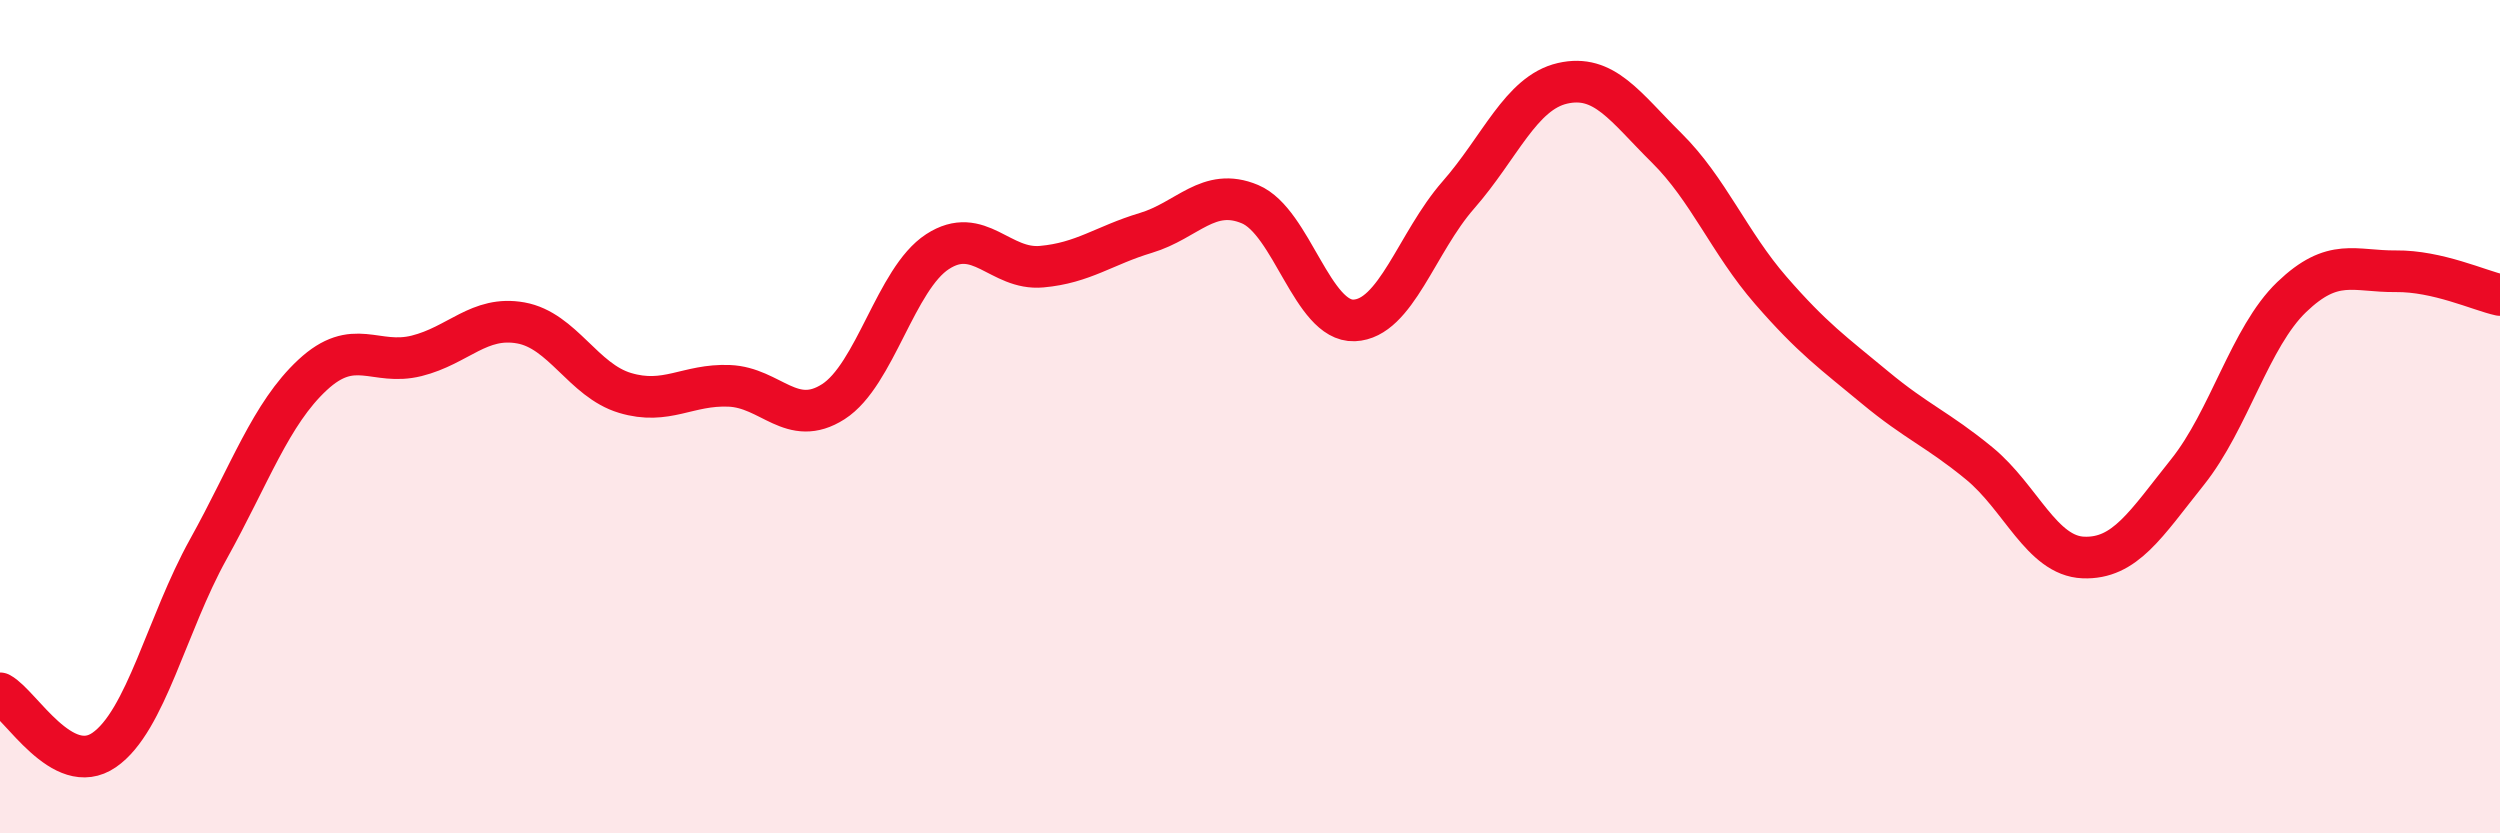 
    <svg width="60" height="20" viewBox="0 0 60 20" xmlns="http://www.w3.org/2000/svg">
      <path
        d="M 0,16.64 C 0.5,16.91 1.5,18.69 2.5,18 C 3.5,17.31 4,14.98 5,13.18 C 6,11.38 6.5,9.93 7.5,9 C 8.5,8.07 9,8.79 10,8.54 C 11,8.29 11.5,7.57 12.5,7.75 C 13.5,7.93 14,9.13 15,9.43 C 16,9.73 16.5,9.22 17.5,9.26 C 18.5,9.3 19,10.28 20,9.64 C 21,9 21.5,6.69 22.5,6.04 C 23.5,5.39 24,6.49 25,6.4 C 26,6.31 26.5,5.89 27.5,5.59 C 28.5,5.29 29,4.48 30,4.9 C 31,5.32 31.5,7.73 32.5,7.69 C 33.5,7.65 34,5.82 35,4.68 C 36,3.54 36.5,2.23 37.5,2 C 38.5,1.77 39,2.56 40,3.55 C 41,4.54 41.5,5.82 42.5,6.97 C 43.5,8.12 44,8.47 45,9.3 C 46,10.13 46.5,10.3 47.5,11.12 C 48.5,11.94 49,13.34 50,13.38 C 51,13.42 51.5,12.58 52.5,11.33 C 53.5,10.08 54,8.09 55,7.13 C 56,6.17 56.5,6.52 57.5,6.51 C 58.5,6.5 59.5,6.97 60,7.08L60 20L0 20Z"
        fill="#EB0A25"
        opacity="0.1"
        stroke-linecap="round"
        stroke-linejoin="round"
      />
      <path
        d="M 0,16.64 C 0.5,16.91 1.5,18.69 2.5,18 C 3.5,17.31 4,14.98 5,13.18 C 6,11.38 6.5,9.93 7.5,9 C 8.5,8.07 9,8.79 10,8.54 C 11,8.29 11.5,7.57 12.5,7.75 C 13.5,7.93 14,9.13 15,9.43 C 16,9.73 16.5,9.22 17.5,9.26 C 18.5,9.3 19,10.28 20,9.64 C 21,9 21.5,6.69 22.5,6.04 C 23.5,5.39 24,6.49 25,6.4 C 26,6.31 26.5,5.89 27.5,5.59 C 28.5,5.29 29,4.48 30,4.9 C 31,5.32 31.5,7.73 32.5,7.69 C 33.5,7.65 34,5.82 35,4.68 C 36,3.54 36.5,2.23 37.5,2 C 38.5,1.77 39,2.56 40,3.55 C 41,4.54 41.5,5.82 42.5,6.97 C 43.5,8.12 44,8.47 45,9.3 C 46,10.13 46.5,10.3 47.5,11.12 C 48.5,11.94 49,13.34 50,13.38 C 51,13.42 51.5,12.58 52.5,11.33 C 53.5,10.08 54,8.09 55,7.13 C 56,6.17 56.5,6.52 57.5,6.51 C 58.5,6.5 59.5,6.97 60,7.08"
        stroke="#EB0A25"
        stroke-width="1"
        fill="none"
        stroke-linecap="round"
        stroke-linejoin="round"
      />
    </svg>
  